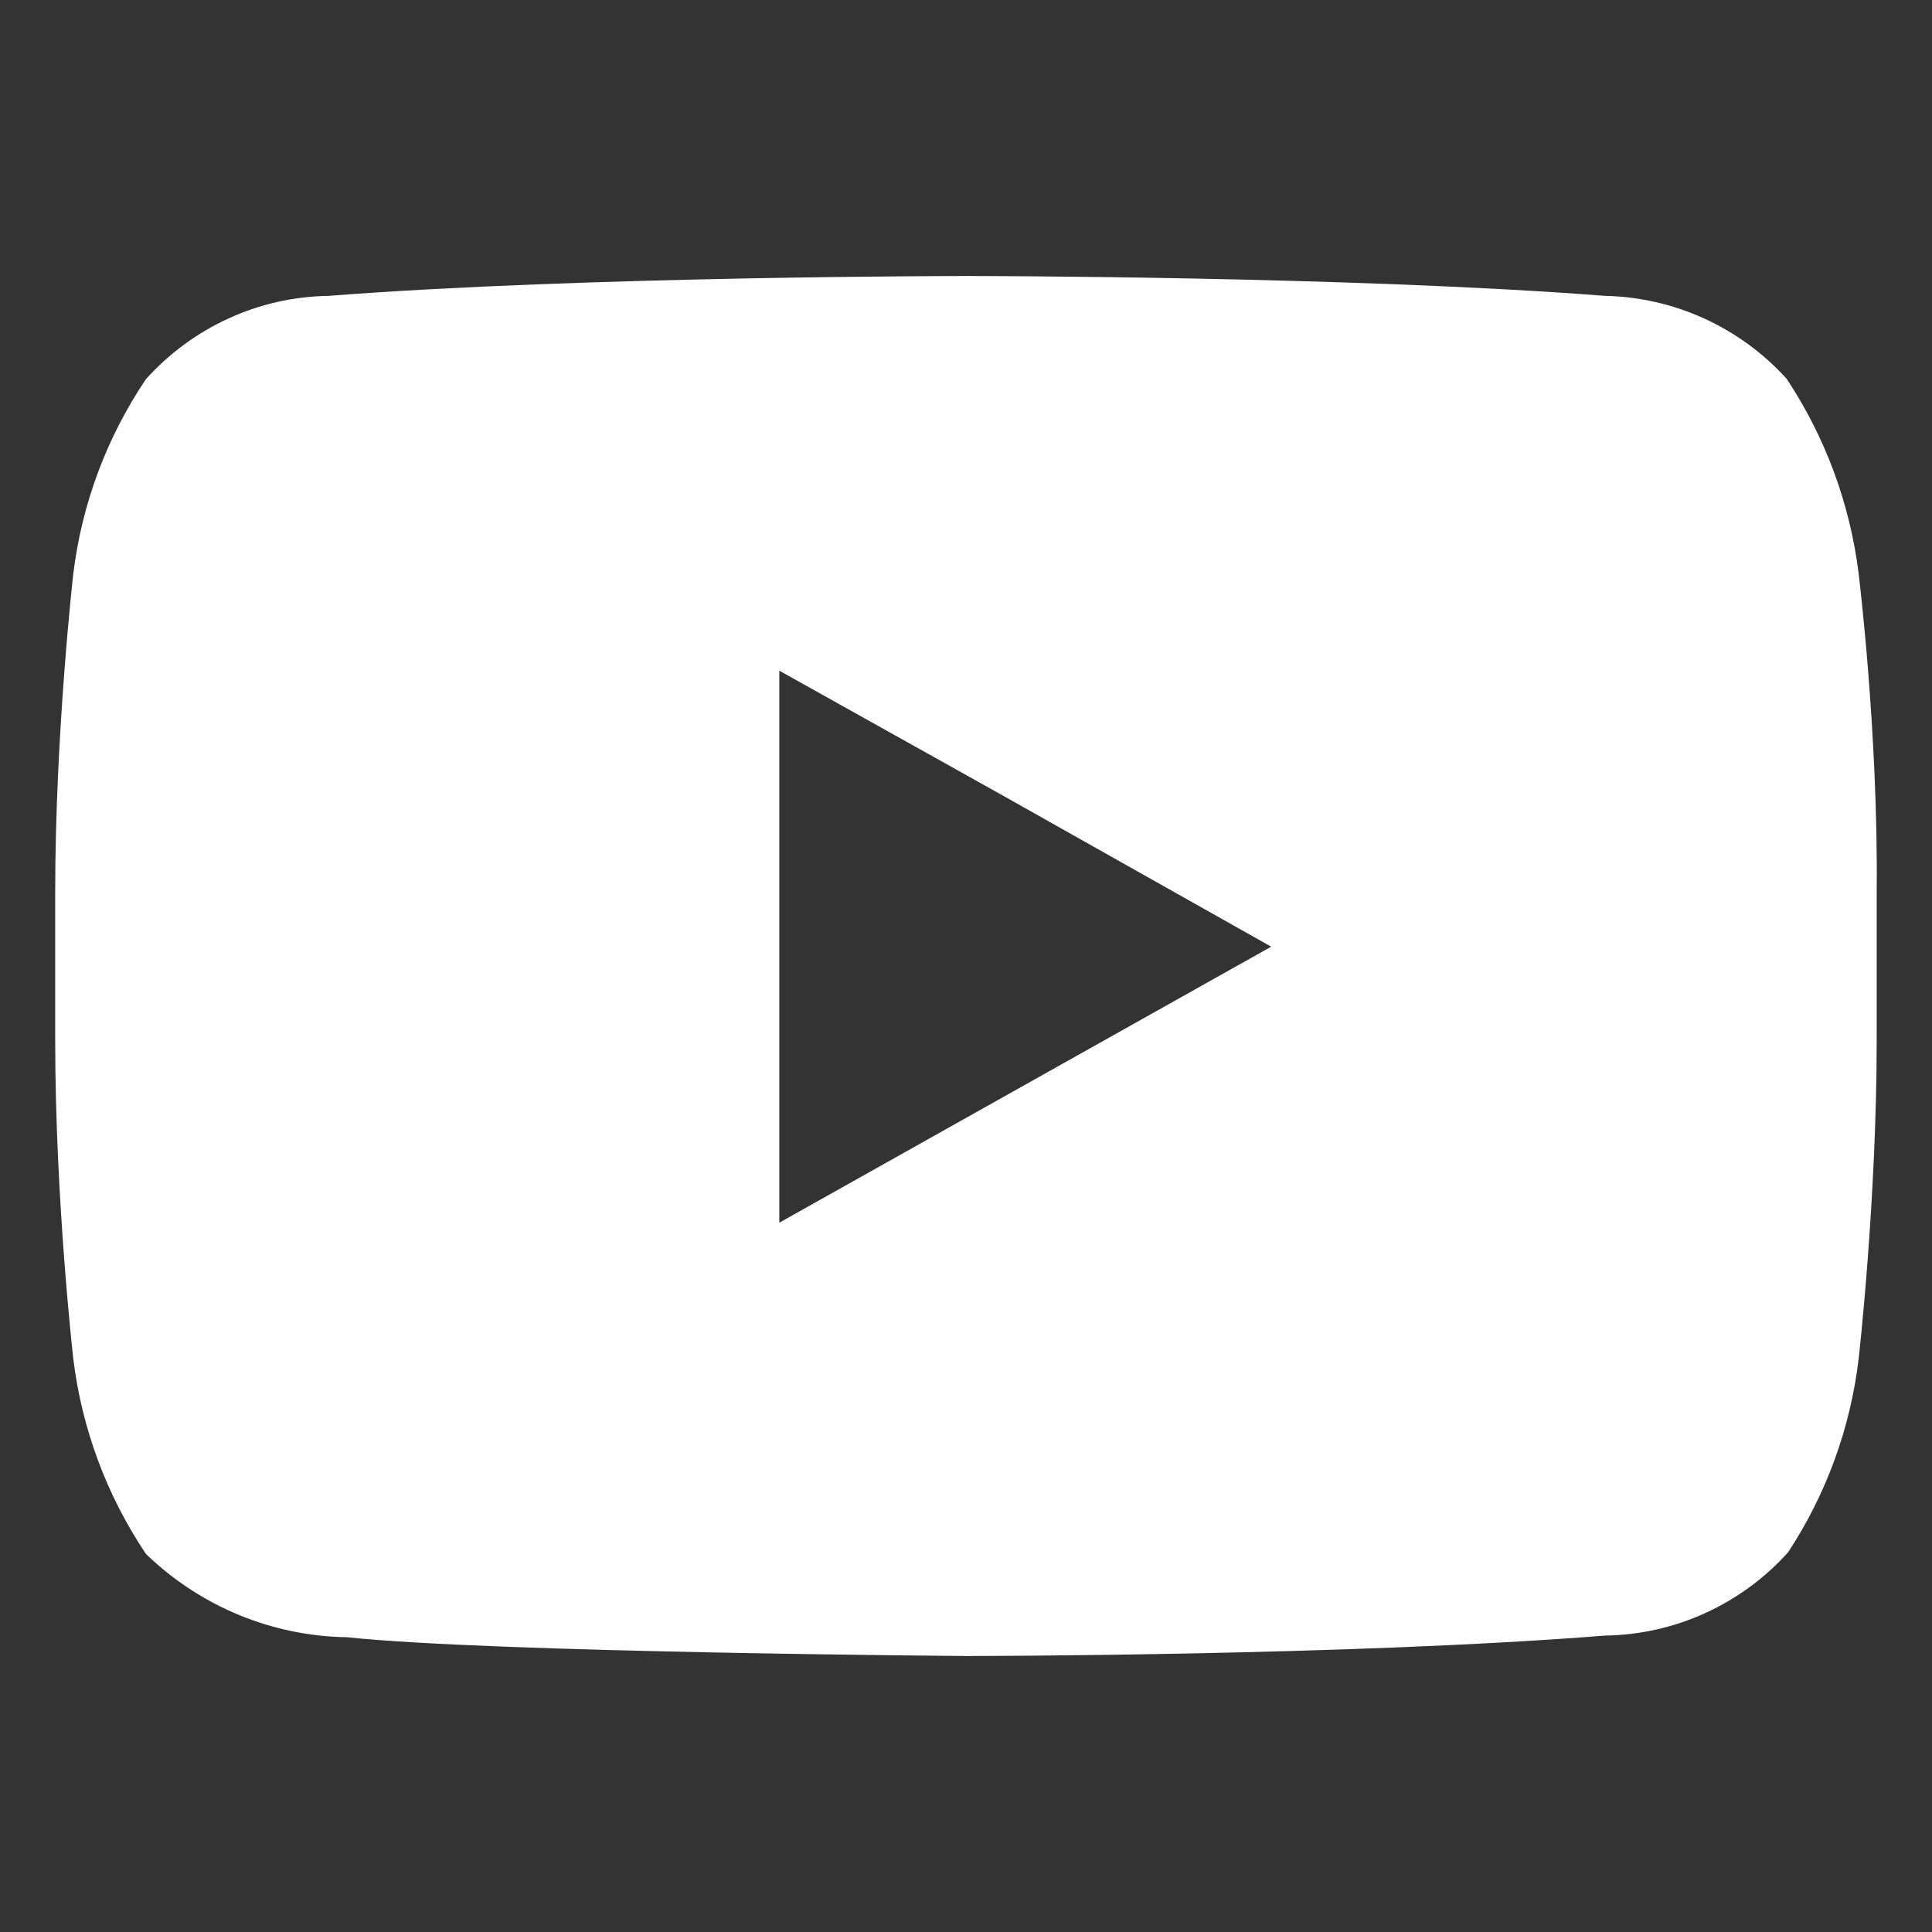 <svg width="35" height="35" viewBox="0 0 35 35" fill="none" xmlns="http://www.w3.org/2000/svg">
<rect x="0" y="0" width="35" height="35" fill="#333333" stroke="none"/>
<path fill-rule="evenodd" clip-rule="evenodd" d="M23.029 17.15L14.118 22.15V12.15L18.128 14.39L23.029 17.15ZM33.672 10.4C33.517 9.133 33.069 7.92 32.365 6.86C31.946 6.398 31.438 6.028 30.873 5.77C30.308 5.512 29.698 5.373 29.078 5.36C24.454 5 17.524 5 17.524 5C17.524 5 10.574 5 5.95 5.36C5.326 5.369 4.71 5.508 4.142 5.768C3.573 6.028 3.063 6.403 2.643 6.87C1.932 7.924 1.481 9.134 1.327 10.4C1.327 10.4 1 13.28 1 16.16V18.85C1 21.74 1.327 24.61 1.327 24.61C1.481 25.879 1.933 27.092 2.643 28.15C3.625 29.101 4.927 29.64 6.287 29.66C8.92 29.94 17.514 30 17.514 30C17.514 30 24.444 30 29.078 29.63C29.703 29.621 30.321 29.483 30.891 29.223C31.462 28.963 31.974 28.588 32.394 28.12C33.086 27.067 33.524 25.865 33.672 24.61C33.672 24.61 33.998 21.74 33.998 18.85V16.16C34.028 13.28 33.672 10.4 33.672 10.4Z" fill="white"/>
</svg>
